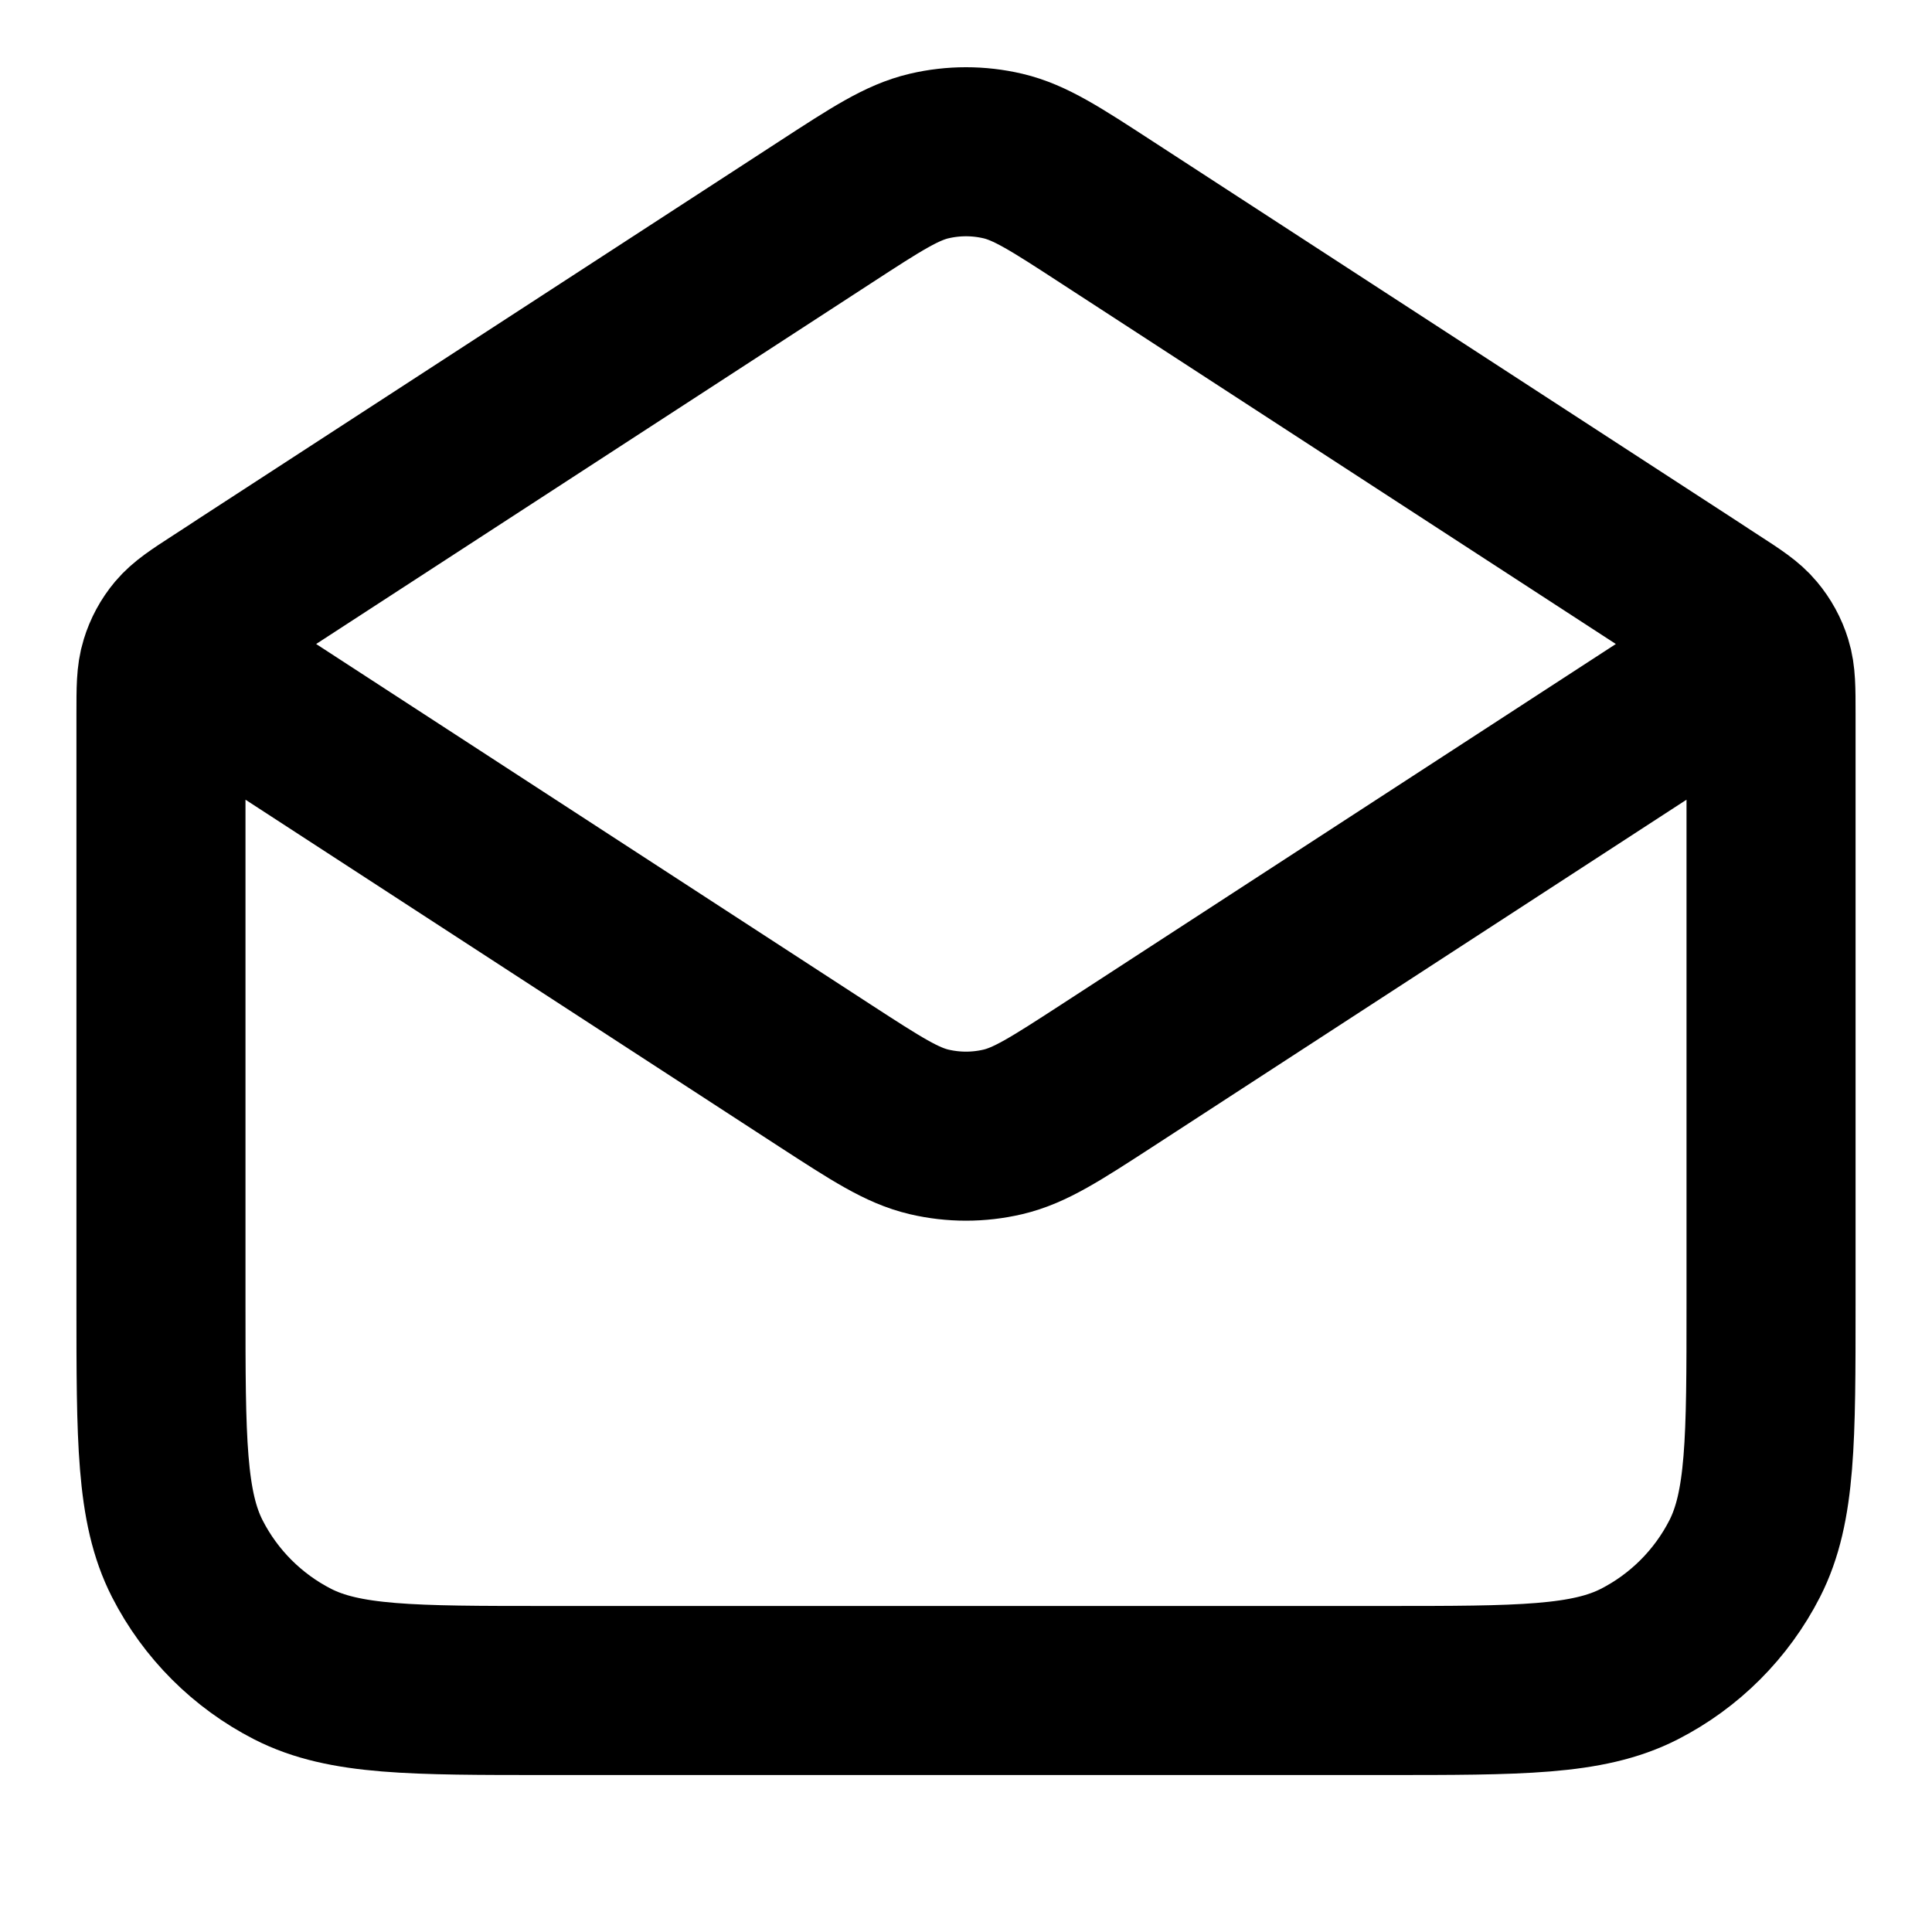<svg width="16" height="16" viewBox="0 0 16 16" fill="none" xmlns="http://www.w3.org/2000/svg">
<g id="mail-04">
<path id="Icon" d="M9.163 1.756L14.181 5.018C14.359 5.133 14.447 5.191 14.511 5.268C14.568 5.336 14.611 5.414 14.637 5.499C14.667 5.595 14.667 5.701 14.667 5.912V10.8C14.667 11.92 14.667 12.48 14.449 12.908C14.257 13.284 13.951 13.59 13.575 13.782C13.147 14 12.587 14 11.467 14H4.533C3.413 14 2.853 14 2.425 13.782C2.049 13.59 1.743 13.284 1.551 12.908C1.333 12.48 1.333 11.92 1.333 10.8V5.912C1.333 5.701 1.333 5.595 1.363 5.499C1.389 5.414 1.431 5.336 1.488 5.268C1.553 5.191 1.641 5.133 1.819 5.018L6.837 1.756M9.163 1.756C8.742 1.482 8.531 1.345 8.305 1.292C8.104 1.245 7.896 1.245 7.695 1.292C7.469 1.345 7.258 1.482 6.837 1.756M9.163 1.756L13.979 4.886C14.208 5.035 14.323 5.11 14.362 5.204C14.397 5.287 14.397 5.38 14.362 5.462C14.323 5.557 14.208 5.631 13.979 5.78L9.163 8.911C8.742 9.184 8.531 9.321 8.305 9.374C8.104 9.421 7.896 9.421 7.695 9.374C7.469 9.321 7.258 9.184 6.837 8.911L2.021 5.78C1.792 5.631 1.677 5.557 1.638 5.462C1.603 5.38 1.603 5.287 1.638 5.204C1.677 5.11 1.792 5.035 2.021 4.886L6.837 1.756" stroke="black" stroke-width="1.4" stroke-linecap="round" stroke-linejoin="round"/>
</g>
</svg>

